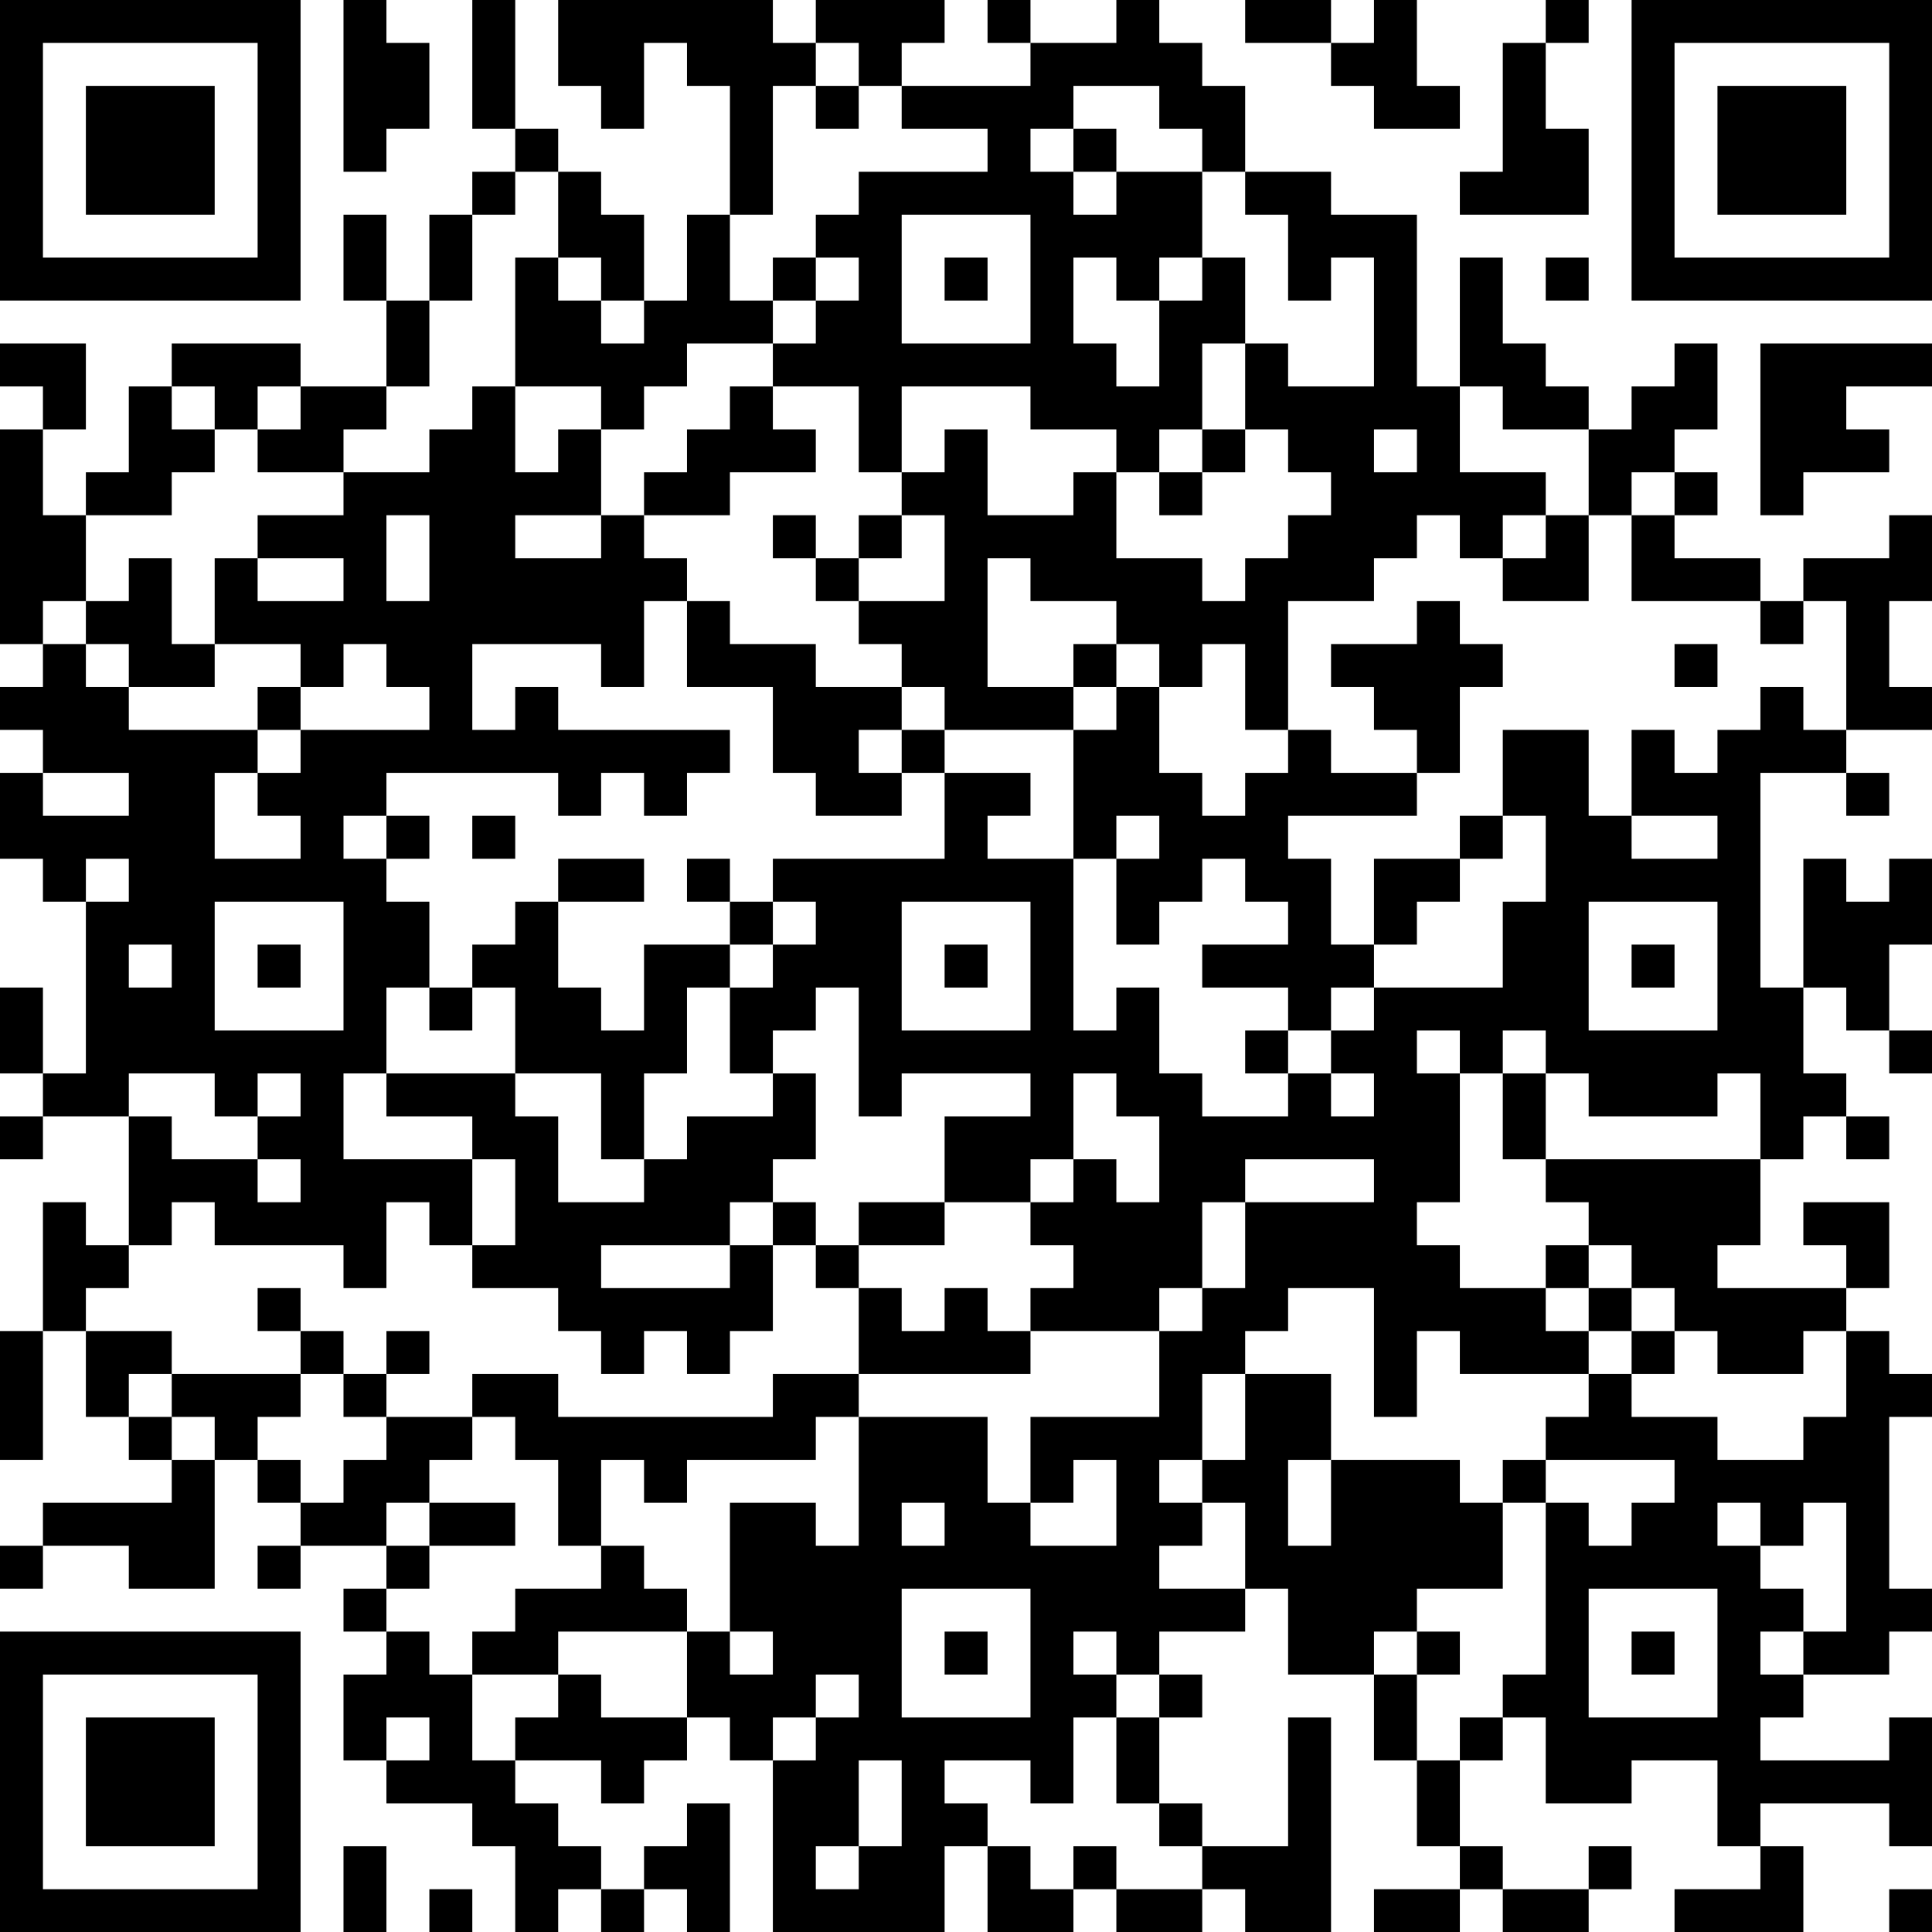 <?xml version="1.0" encoding="UTF-8"?>
<svg xmlns="http://www.w3.org/2000/svg" version="1.1" width="250" height="250" viewBox="0 0 250 250"><rect x="0" y="0" width="250" height="250" fill="#ffffff"/><g transform="scale(5.556)"><g transform="translate(0,0)"><path fill-rule="evenodd" d="M8 0L8 4L9 4L9 3L10 3L10 1L9 1L9 0ZM11 0L11 3L12 3L12 4L11 4L11 5L10 5L10 7L9 7L9 5L8 5L8 7L9 7L9 9L7 9L7 8L4 8L4 9L3 9L3 11L2 11L2 12L1 12L1 10L2 10L2 8L0 8L0 9L1 9L1 10L0 10L0 15L1 15L1 16L0 16L0 17L1 17L1 18L0 18L0 20L1 20L1 21L2 21L2 25L1 25L1 23L0 23L0 25L1 25L1 26L0 26L0 27L1 27L1 26L3 26L3 29L2 29L2 28L1 28L1 31L0 31L0 34L1 34L1 31L2 31L2 33L3 33L3 34L4 34L4 35L1 35L1 36L0 36L0 37L1 37L1 36L3 36L3 37L5 37L5 34L6 34L6 35L7 35L7 36L6 36L6 37L7 37L7 36L9 36L9 37L8 37L8 38L9 38L9 39L8 39L8 41L9 41L9 42L11 42L11 43L12 43L12 45L13 45L13 44L14 44L14 45L15 45L15 44L16 44L16 45L17 45L17 42L16 42L16 43L15 43L15 44L14 44L14 43L13 43L13 42L12 42L12 41L14 41L14 42L15 42L15 41L16 41L16 40L17 40L17 41L18 41L18 45L22 45L22 43L23 43L23 45L25 45L25 44L26 44L26 45L28 45L28 44L29 44L29 45L31 45L31 40L30 40L30 43L28 43L28 42L27 42L27 40L28 40L28 39L27 39L27 38L29 38L29 37L30 37L30 39L32 39L32 41L33 41L33 43L34 43L34 44L32 44L32 45L34 45L34 44L35 44L35 45L37 45L37 44L38 44L38 43L37 43L37 44L35 44L35 43L34 43L34 41L35 41L35 40L36 40L36 42L38 42L38 41L40 41L40 43L41 43L41 44L39 44L39 45L42 45L42 43L41 43L41 42L44 42L44 43L45 43L45 40L44 40L44 41L41 41L41 40L42 40L42 39L44 39L44 38L45 38L45 37L44 37L44 33L45 33L45 32L44 32L44 31L43 31L43 30L44 30L44 28L42 28L42 29L43 29L43 30L40 30L40 29L41 29L41 27L42 27L42 26L43 26L43 27L44 27L44 26L43 26L43 25L42 25L42 23L43 23L43 24L44 24L44 25L45 25L45 24L44 24L44 22L45 22L45 20L44 20L44 21L43 21L43 20L42 20L42 23L41 23L41 18L43 18L43 19L44 19L44 18L43 18L43 17L45 17L45 16L44 16L44 14L45 14L45 12L44 12L44 13L42 13L42 14L41 14L41 13L39 13L39 12L40 12L40 11L39 11L39 10L40 10L40 8L39 8L39 9L38 9L38 10L37 10L37 9L36 9L36 8L35 8L35 6L34 6L34 9L33 9L33 5L31 5L31 4L29 4L29 2L28 2L28 1L27 1L27 0L26 0L26 1L24 1L24 0L23 0L23 1L24 1L24 2L21 2L21 1L22 1L22 0L19 0L19 1L18 1L18 0L13 0L13 2L14 2L14 3L15 3L15 1L16 1L16 2L17 2L17 5L16 5L16 7L15 7L15 5L14 5L14 4L13 4L13 3L12 3L12 0ZM29 0L29 1L31 1L31 2L32 2L32 3L34 3L34 2L33 2L33 0L32 0L32 1L31 1L31 0ZM36 0L36 1L35 1L35 4L34 4L34 5L37 5L37 3L36 3L36 1L37 1L37 0ZM19 1L19 2L18 2L18 5L17 5L17 7L18 7L18 8L16 8L16 9L15 9L15 10L14 10L14 9L12 9L12 6L13 6L13 7L14 7L14 8L15 8L15 7L14 7L14 6L13 6L13 4L12 4L12 5L11 5L11 7L10 7L10 9L9 9L9 10L8 10L8 11L6 11L6 10L7 10L7 9L6 9L6 10L5 10L5 9L4 9L4 10L5 10L5 11L4 11L4 12L2 12L2 14L1 14L1 15L2 15L2 16L3 16L3 17L6 17L6 18L5 18L5 20L7 20L7 19L6 19L6 18L7 18L7 17L10 17L10 16L9 16L9 15L8 15L8 16L7 16L7 15L5 15L5 13L6 13L6 14L8 14L8 13L6 13L6 12L8 12L8 11L10 11L10 10L11 10L11 9L12 9L12 11L13 11L13 10L14 10L14 12L12 12L12 13L14 13L14 12L15 12L15 13L16 13L16 14L15 14L15 16L14 16L14 15L11 15L11 17L12 17L12 16L13 16L13 17L17 17L17 18L16 18L16 19L15 19L15 18L14 18L14 19L13 19L13 18L9 18L9 19L8 19L8 20L9 20L9 21L10 21L10 23L9 23L9 25L8 25L8 27L11 27L11 29L10 29L10 28L9 28L9 30L8 30L8 29L5 29L5 28L4 28L4 29L3 29L3 30L2 30L2 31L4 31L4 32L3 32L3 33L4 33L4 34L5 34L5 33L4 33L4 32L7 32L7 33L6 33L6 34L7 34L7 35L8 35L8 34L9 34L9 33L11 33L11 34L10 34L10 35L9 35L9 36L10 36L10 37L9 37L9 38L10 38L10 39L11 39L11 41L12 41L12 40L13 40L13 39L14 39L14 40L16 40L16 38L17 38L17 39L18 39L18 38L17 38L17 35L19 35L19 36L20 36L20 33L23 33L23 35L24 35L24 36L26 36L26 34L25 34L25 35L24 35L24 33L27 33L27 31L28 31L28 30L29 30L29 28L32 28L32 27L29 27L29 28L28 28L28 30L27 30L27 31L24 31L24 30L25 30L25 29L24 29L24 28L25 28L25 27L26 27L26 28L27 28L27 26L26 26L26 25L25 25L25 27L24 27L24 28L22 28L22 26L24 26L24 25L21 25L21 26L20 26L20 23L19 23L19 24L18 24L18 25L17 25L17 23L18 23L18 22L19 22L19 21L18 21L18 20L22 20L22 18L24 18L24 19L23 19L23 20L25 20L25 24L26 24L26 23L27 23L27 25L28 25L28 26L30 26L30 25L31 25L31 26L32 26L32 25L31 25L31 24L32 24L32 23L35 23L35 21L36 21L36 19L35 19L35 17L37 17L37 19L38 19L38 20L40 20L40 19L38 19L38 17L39 17L39 18L40 18L40 17L41 17L41 16L42 16L42 17L43 17L43 14L42 14L42 15L41 15L41 14L38 14L38 12L39 12L39 11L38 11L38 12L37 12L37 10L35 10L35 9L34 9L34 11L36 11L36 12L35 12L35 13L34 13L34 12L33 12L33 13L32 13L32 14L30 14L30 17L29 17L29 15L28 15L28 16L27 16L27 15L26 15L26 14L24 14L24 13L23 13L23 16L25 16L25 17L22 17L22 16L21 16L21 15L20 15L20 14L22 14L22 12L21 12L21 11L22 11L22 10L23 10L23 12L25 12L25 11L26 11L26 13L28 13L28 14L29 14L29 13L30 13L30 12L31 12L31 11L30 11L30 10L29 10L29 8L30 8L30 9L32 9L32 6L31 6L31 7L30 7L30 5L29 5L29 4L28 4L28 3L27 3L27 2L25 2L25 3L24 3L24 4L25 4L25 5L26 5L26 4L28 4L28 6L27 6L27 7L26 7L26 6L25 6L25 8L26 8L26 9L27 9L27 7L28 7L28 6L29 6L29 8L28 8L28 10L27 10L27 11L26 11L26 10L24 10L24 9L21 9L21 11L20 11L20 9L18 9L18 8L19 8L19 7L20 7L20 6L19 6L19 5L20 5L20 4L23 4L23 3L21 3L21 2L20 2L20 1ZM19 2L19 3L20 3L20 2ZM25 3L25 4L26 4L26 3ZM21 5L21 8L24 8L24 5ZM18 6L18 7L19 7L19 6ZM22 6L22 7L23 7L23 6ZM36 6L36 7L37 7L37 6ZM41 8L41 12L42 12L42 11L44 11L44 10L43 10L43 9L45 9L45 8ZM17 9L17 10L16 10L16 11L15 11L15 12L17 12L17 11L19 11L19 10L18 10L18 9ZM28 10L28 11L27 11L27 12L28 12L28 11L29 11L29 10ZM32 10L32 11L33 11L33 10ZM9 12L9 14L10 14L10 12ZM18 12L18 13L19 13L19 14L20 14L20 13L21 13L21 12L20 12L20 13L19 13L19 12ZM36 12L36 13L35 13L35 14L37 14L37 12ZM3 13L3 14L2 14L2 15L3 15L3 16L5 16L5 15L4 15L4 13ZM16 14L16 16L18 16L18 18L19 18L19 19L21 19L21 18L22 18L22 17L21 17L21 16L19 16L19 15L17 15L17 14ZM33 14L33 15L31 15L31 16L32 16L32 17L33 17L33 18L31 18L31 17L30 17L30 18L29 18L29 19L28 19L28 18L27 18L27 16L26 16L26 15L25 15L25 16L26 16L26 17L25 17L25 20L26 20L26 22L27 22L27 21L28 21L28 20L29 20L29 21L30 21L30 22L28 22L28 23L30 23L30 24L29 24L29 25L30 25L30 24L31 24L31 23L32 23L32 22L33 22L33 21L34 21L34 20L35 20L35 19L34 19L34 20L32 20L32 22L31 22L31 20L30 20L30 19L33 19L33 18L34 18L34 16L35 16L35 15L34 15L34 14ZM39 15L39 16L40 16L40 15ZM6 16L6 17L7 17L7 16ZM20 17L20 18L21 18L21 17ZM1 18L1 19L3 19L3 18ZM9 19L9 20L10 20L10 19ZM11 19L11 20L12 20L12 19ZM26 19L26 20L27 20L27 19ZM2 20L2 21L3 21L3 20ZM13 20L13 21L12 21L12 22L11 22L11 23L10 23L10 24L11 24L11 23L12 23L12 25L9 25L9 26L11 26L11 27L12 27L12 29L11 29L11 30L13 30L13 31L14 31L14 32L15 32L15 31L16 31L16 32L17 32L17 31L18 31L18 29L19 29L19 30L20 30L20 32L18 32L18 33L13 33L13 32L11 32L11 33L12 33L12 34L13 34L13 36L14 36L14 37L12 37L12 38L11 38L11 39L13 39L13 38L16 38L16 37L15 37L15 36L14 36L14 34L15 34L15 35L16 35L16 34L19 34L19 33L20 33L20 32L24 32L24 31L23 31L23 30L22 30L22 31L21 31L21 30L20 30L20 29L22 29L22 28L20 28L20 29L19 29L19 28L18 28L18 27L19 27L19 25L18 25L18 26L16 26L16 27L15 27L15 25L16 25L16 23L17 23L17 22L18 22L18 21L17 21L17 20L16 20L16 21L17 21L17 22L15 22L15 24L14 24L14 23L13 23L13 21L15 21L15 20ZM5 21L5 24L8 24L8 21ZM21 21L21 24L24 24L24 21ZM37 21L37 24L40 24L40 21ZM3 22L3 23L4 23L4 22ZM6 22L6 23L7 23L7 22ZM22 22L22 23L23 23L23 22ZM38 22L38 23L39 23L39 22ZM33 24L33 25L34 25L34 28L33 28L33 29L34 29L34 30L36 30L36 31L37 31L37 32L34 32L34 31L33 31L33 33L32 33L32 30L30 30L30 31L29 31L29 32L28 32L28 34L27 34L27 35L28 35L28 36L27 36L27 37L29 37L29 35L28 35L28 34L29 34L29 32L31 32L31 34L30 34L30 36L31 36L31 34L34 34L34 35L35 35L35 37L33 37L33 38L32 38L32 39L33 39L33 41L34 41L34 40L35 40L35 39L36 39L36 35L37 35L37 36L38 36L38 35L39 35L39 34L36 34L36 33L37 33L37 32L38 32L38 33L40 33L40 34L42 34L42 33L43 33L43 31L42 31L42 32L40 32L40 31L39 31L39 30L38 30L38 29L37 29L37 28L36 28L36 27L41 27L41 25L40 25L40 26L37 26L37 25L36 25L36 24L35 24L35 25L34 25L34 24ZM3 25L3 26L4 26L4 27L6 27L6 28L7 28L7 27L6 27L6 26L7 26L7 25L6 25L6 26L5 26L5 25ZM12 25L12 26L13 26L13 28L15 28L15 27L14 27L14 25ZM35 25L35 27L36 27L36 25ZM17 28L17 29L14 29L14 30L17 30L17 29L18 29L18 28ZM36 29L36 30L37 30L37 31L38 31L38 32L39 32L39 31L38 31L38 30L37 30L37 29ZM6 30L6 31L7 31L7 32L8 32L8 33L9 33L9 32L10 32L10 31L9 31L9 32L8 32L8 31L7 31L7 30ZM35 34L35 35L36 35L36 34ZM10 35L10 36L12 36L12 35ZM21 35L21 36L22 36L22 35ZM40 35L40 36L41 36L41 37L42 37L42 38L41 38L41 39L42 39L42 38L43 38L43 35L42 35L42 36L41 36L41 35ZM21 37L21 40L24 40L24 37ZM37 37L37 40L40 40L40 37ZM22 38L22 39L23 39L23 38ZM25 38L25 39L26 39L26 40L25 40L25 42L24 42L24 41L22 41L22 42L23 42L23 43L24 43L24 44L25 44L25 43L26 43L26 44L28 44L28 43L27 43L27 42L26 42L26 40L27 40L27 39L26 39L26 38ZM33 38L33 39L34 39L34 38ZM38 38L38 39L39 39L39 38ZM19 39L19 40L18 40L18 41L19 41L19 40L20 40L20 39ZM9 40L9 41L10 41L10 40ZM20 41L20 43L19 43L19 44L20 44L20 43L21 43L21 41ZM8 43L8 45L9 45L9 43ZM10 44L10 45L11 45L11 44ZM44 44L44 45L45 45L45 44ZM0 0L0 7L7 7L7 0ZM1 1L1 6L6 6L6 1ZM2 2L2 5L5 5L5 2ZM38 0L38 7L45 7L45 0ZM39 1L39 6L44 6L44 1ZM40 2L40 5L43 5L43 2ZM0 38L0 45L7 45L7 38ZM1 39L1 44L6 44L6 39ZM2 40L2 43L5 43L5 40Z" fill="#000000"/></g></g></svg>
